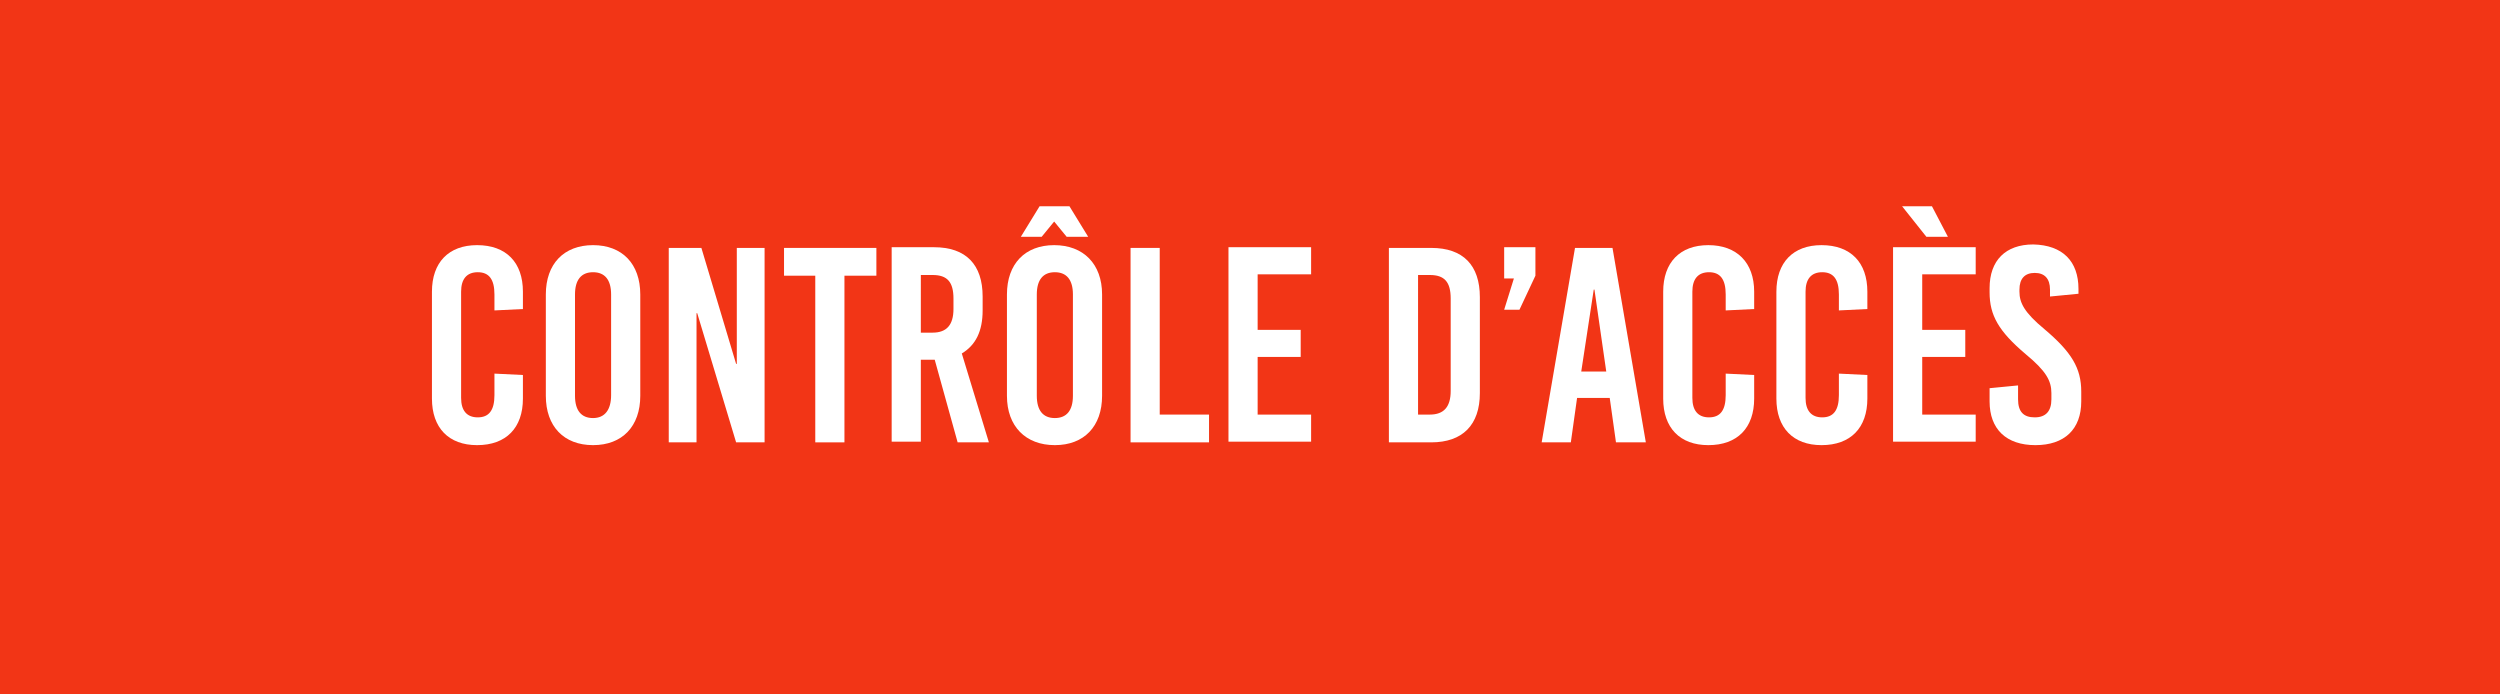 <?xml version="1.0" encoding="utf-8"?>
<!-- Generator: Adobe Illustrator 20.1.0, SVG Export Plug-In . SVG Version: 6.00 Build 0)  -->
<svg version="1.1" id="Calque_1" xmlns="http://www.w3.org/2000/svg" xmlns:xlink="http://www.w3.org/1999/xlink" x="0px" y="0px"
	 viewBox="0 0 360 100" style="enable-background:new 0 0 360 100;" xml:space="preserve">
<style type="text/css">
	.st0{fill:#F23516;}
	.st1{fill:#FFFFFF;}
</style>
<rect class="st0" width="360" height="100"/>
<g>
	<path class="st1" d="M75.3,42v2.5l-4.1,0.2v-2.3c0-2.2-0.8-3.2-2.4-3.2s-2.4,1-2.4,2.8v15.3c0,1.8,0.8,2.8,2.4,2.8s2.4-1,2.4-3.2
		v-3.1l4.1,0.2v3.4c0,4.2-2.4,6.7-6.6,6.7c-4.1,0-6.5-2.5-6.5-6.7V42c0-4.2,2.4-6.7,6.5-6.7C72.9,35.3,75.3,37.8,75.3,42z"/>
	<path class="st1" d="M92.2,42.4V57c0,4.4-2.6,7.1-6.8,7.1s-6.8-2.7-6.8-7.1V42.4c0-4.4,2.6-7.1,6.8-7.1S92.2,38,92.2,42.4z
		 M82.8,42.4v14.6c0,2.1,0.9,3.2,2.6,3.2S88,59,88,56.9V42.4c0-2.1-0.9-3.2-2.6-3.2S82.8,40.3,82.8,42.4z"/>
	<path class="st1" d="M106,63.7l-5.6-18.6h-0.1v18.6h-4v-28h4.7l5,16.7h0.1V35.7h4v28H106z"/>
	<path class="st1" d="M121.6,39.7v24h-4.2v-24h-4.5v-4h13.3v4H121.6z"/>
	<path class="st1" d="M134.6,51.8h-2v11.8h-4.2v-28h6.1c4.6,0,7,2.5,7,7.1v2c0,3-1,5-3,6.2l3.9,12.8h-4.5L134.6,51.8z M132.6,47.9
		h1.7c2,0,3-1.1,3-3.4V43c0-2.4-0.9-3.4-3-3.4h-1.7V47.9z"/>
	<path class="st1" d="M158.7,42.4V57c0,4.4-2.6,7.1-6.8,7.1S145,61.4,145,57V42.4c0-4.4,2.6-7.1,6.8-7.1S158.7,38,158.7,42.4z
		 M153.6,34.1l-1.8-2.2l-1.8,2.2H147l2.7-4.4h4.3l2.7,4.4H153.6z M149.3,42.4v14.6c0,2.1,0.9,3.2,2.6,3.2s2.6-1.1,2.6-3.2V42.4
		c0-2.1-0.9-3.2-2.6-3.2S149.3,40.3,149.3,42.4z"/>
	<path class="st1" d="M174.1,59.7v4h-11.3v-28h4.2v24H174.1z"/>
	<path class="st1" d="M181.1,39.6v7.9h6.2v3.9h-6.2v8.3h7.7v3.9h-11.9v-28h11.9v3.9H181.1z"/>
	<path class="st1" d="M206.1,35.7c4.6,0,7,2.5,7,7.1v13.8c0,4.6-2.5,7.1-7,7.1H200v-28H206.1z M204.2,59.7h1.7c2,0,3-1.1,3-3.4V43
		c0-2.4-0.9-3.4-3-3.4h-1.7V59.7z"/>
	<path class="st1" d="M218.8,44.6h-2.2l1.4-4.5h-1.4v-4.5h4.5v4.1L218.8,44.6z"/>
	<path class="st1" d="M232.7,63.7l-0.9-6.4h-4.7l-0.9,6.4H222l4.8-28h5.4l4.8,28H232.7z M227.7,53.5h3.6l-1.7-11.8h-0.1L227.7,53.5z
		"/>
	<path class="st1" d="M252.6,42v2.5l-4.1,0.2v-2.3c0-2.2-0.8-3.2-2.4-3.2s-2.4,1-2.4,2.8v15.3c0,1.8,0.8,2.8,2.4,2.8s2.4-1,2.4-3.2
		v-3.1l4.1,0.2v3.4c0,4.2-2.4,6.7-6.6,6.7c-4.1,0-6.5-2.5-6.5-6.7V42c0-4.2,2.4-6.7,6.5-6.7C250.1,35.3,252.6,37.8,252.6,42z"/>
	<path class="st1" d="M268.9,42v2.5l-4.1,0.2v-2.3c0-2.2-0.8-3.2-2.4-3.2s-2.4,1-2.4,2.8v15.3c0,1.8,0.8,2.8,2.4,2.8s2.4-1,2.4-3.2
		v-3.1l4.1,0.2v3.4c0,4.2-2.4,6.7-6.6,6.7c-4.1,0-6.5-2.5-6.5-6.7V42c0-4.2,2.4-6.7,6.5-6.7C266.5,35.3,268.9,37.8,268.9,42z"/>
	<path class="st1" d="M276.8,39.6v7.9h6.2v3.9h-6.2v8.3h7.7v3.9h-11.9v-28h11.9v3.9H276.8z M277.4,34.1l-3.5-4.4h4.3l2.3,4.4H277.4z
		"/>
	<path class="st1" d="M299.3,41.6v0.7l-4.1,0.4v-1c0-1.6-0.8-2.4-2.2-2.4c-1.4,0-2.2,0.8-2.2,2.4V42c0,1.6,0.7,3,3.6,5.4
		c3.9,3.3,5.3,5.6,5.3,9v1.4c0,4-2.4,6.3-6.6,6.3s-6.6-2.3-6.6-6.3v-1.9l4.1-0.4v2c0,1.8,0.8,2.6,2.4,2.6s2.4-0.9,2.4-2.6v-0.9
		c0-1.8-0.8-3.2-3.7-5.6c-3.9-3.3-5.2-5.6-5.2-8.9v-0.6c0-4,2.3-6.3,6.3-6.3C297,35.3,299.3,37.6,299.3,41.6z"/>
</g>
</svg>
